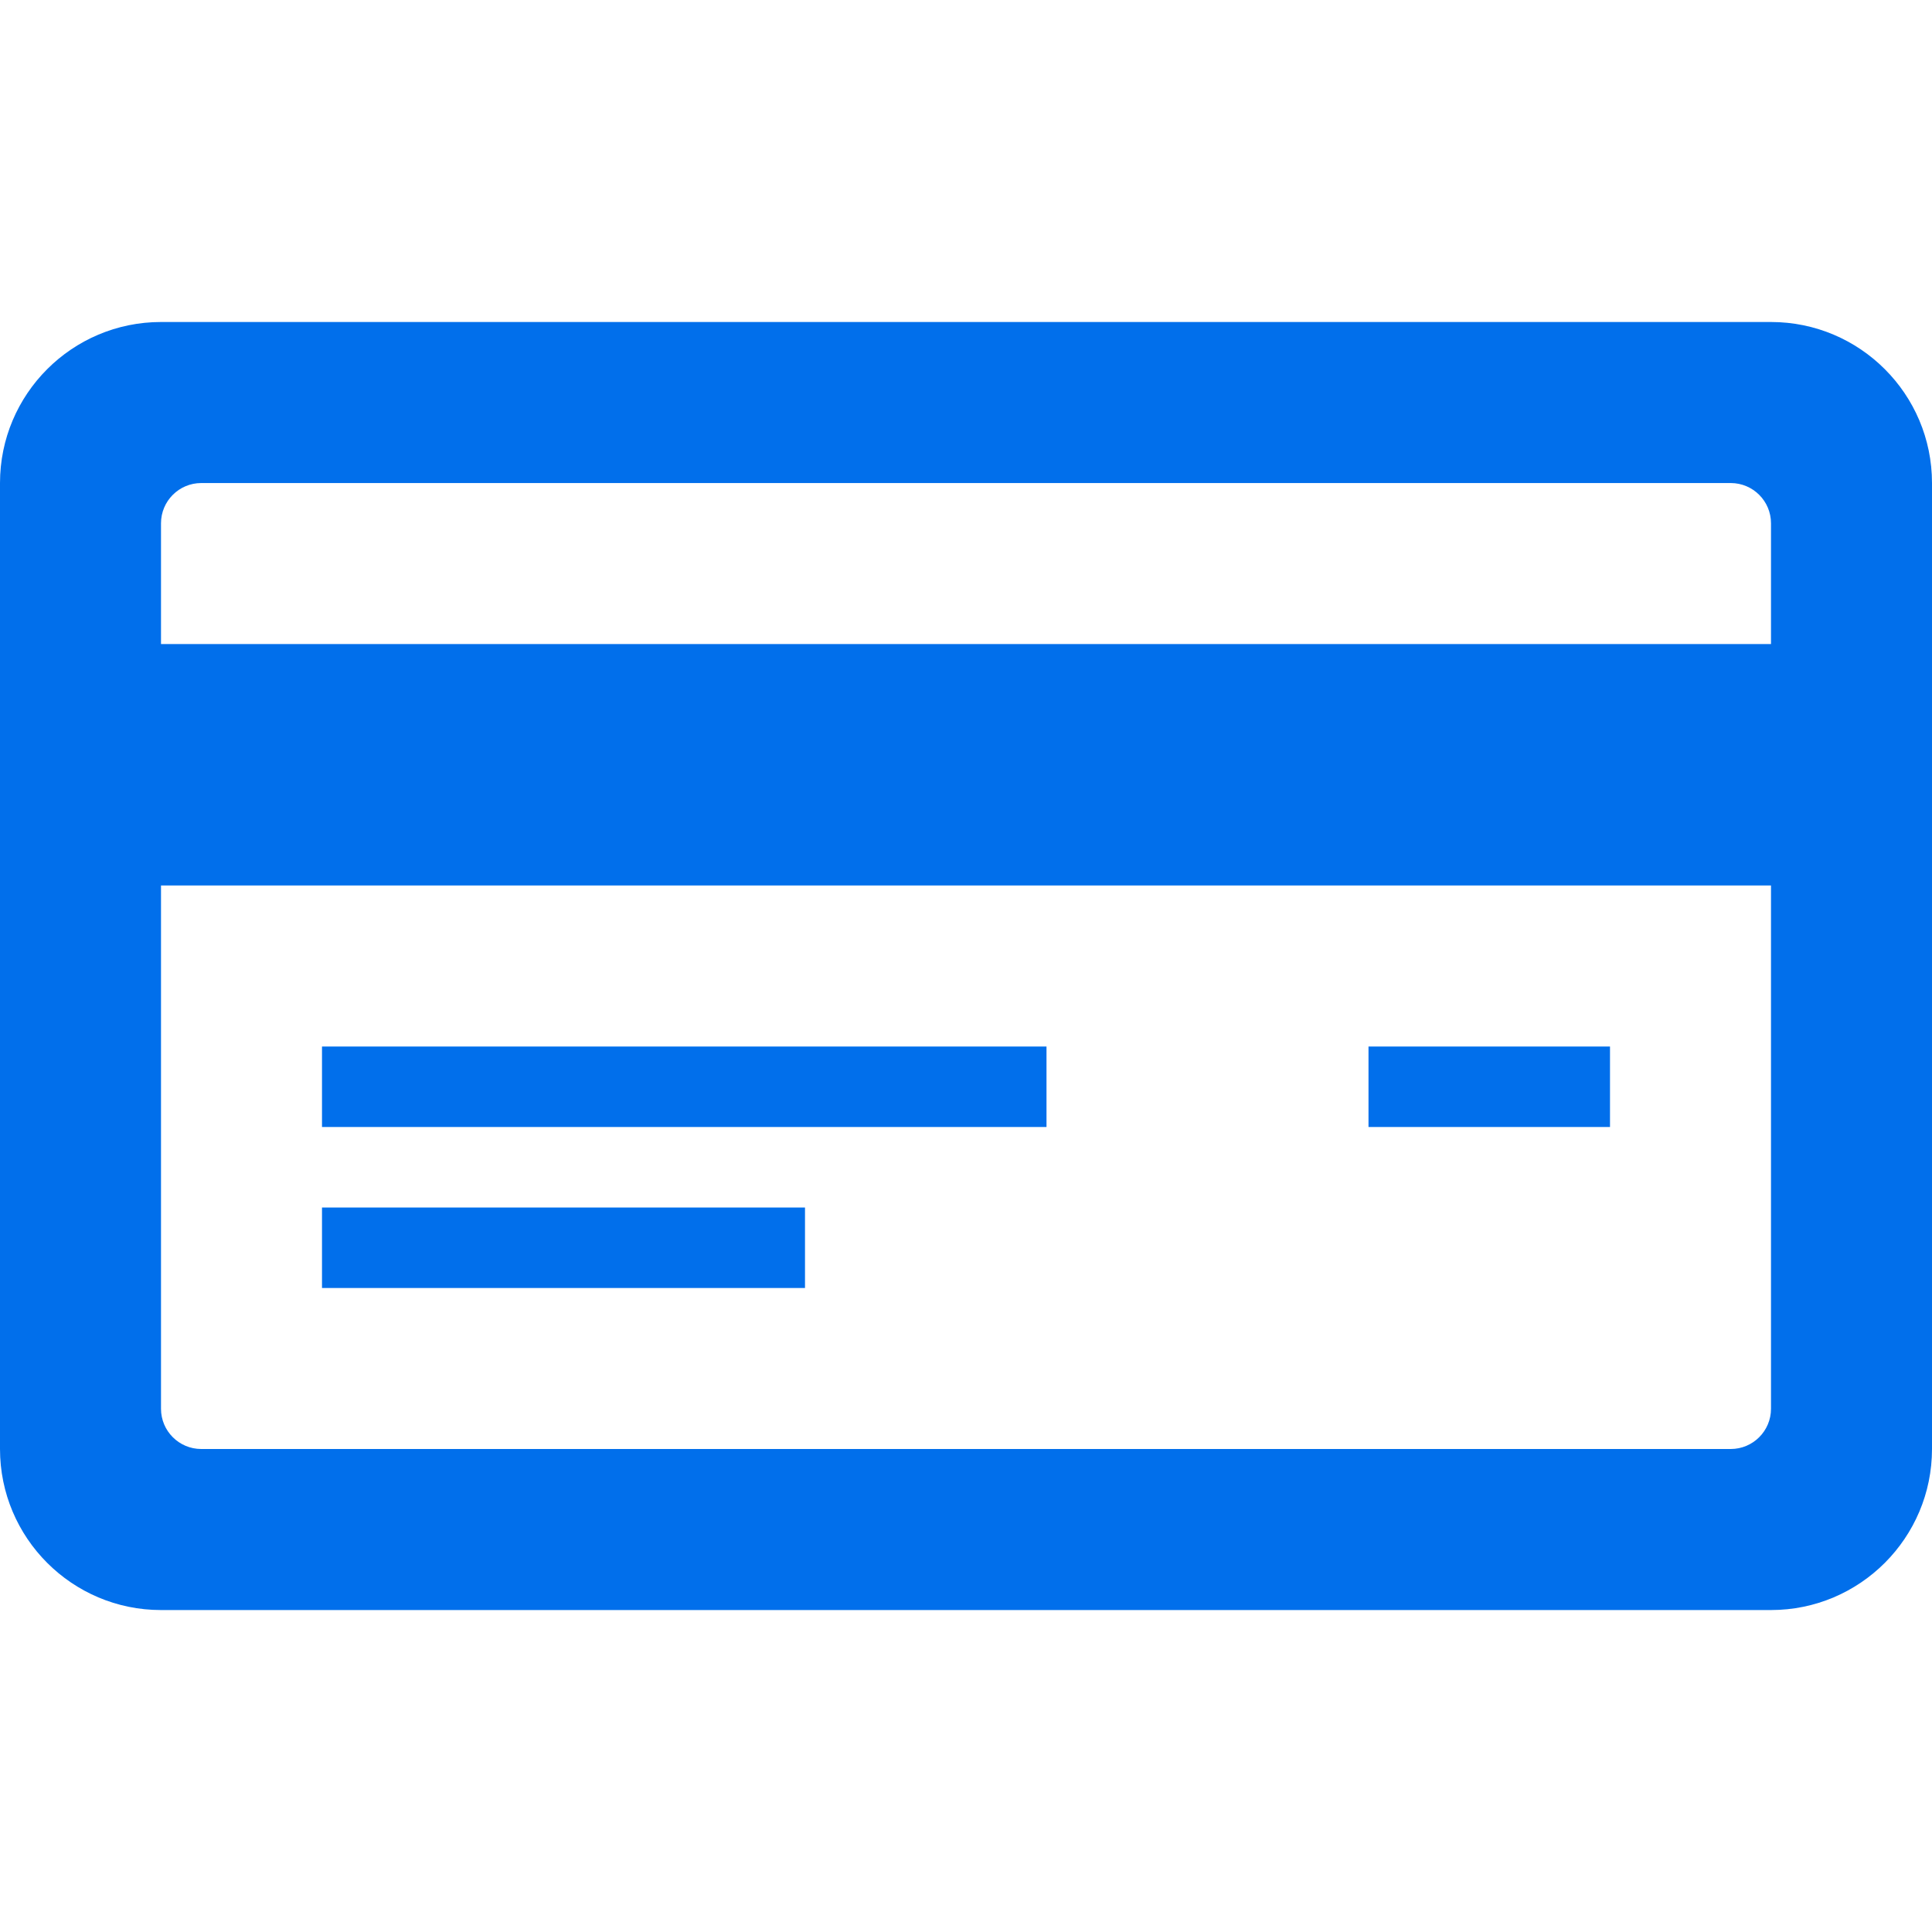 <svg width="42" height="42" viewBox="0 0 42 42" fill="none" xmlns="http://www.w3.org/2000/svg">
<path d="M38.5 7H3.5C1.568 7 0 8.568 0 10.501V31.5C0 33.432 1.568 35.001 3.5 35.001H38.5C40.432 35.001 42 33.432 42 31.5V10.501C42 8.568 40.432 7 38.5 7ZM38.5 30.625C38.5 31.108 38.108 31.5 37.625 31.5H4.375C3.892 31.5 3.5 31.108 3.5 30.625V19.25H38.5V30.625ZM38.5 14.001H3.5V11.376C3.5 10.893 3.892 10.501 4.375 10.501H37.625C38.108 10.501 38.5 10.893 38.5 11.376V14.001ZM22.75 24.5H7V22.75H22.75V24.5ZM17.5 28H7V26.25H17.5V28ZM35 24.5H29.75V22.75H35V24.5Z" fill="#016FEB"/>
</svg>

